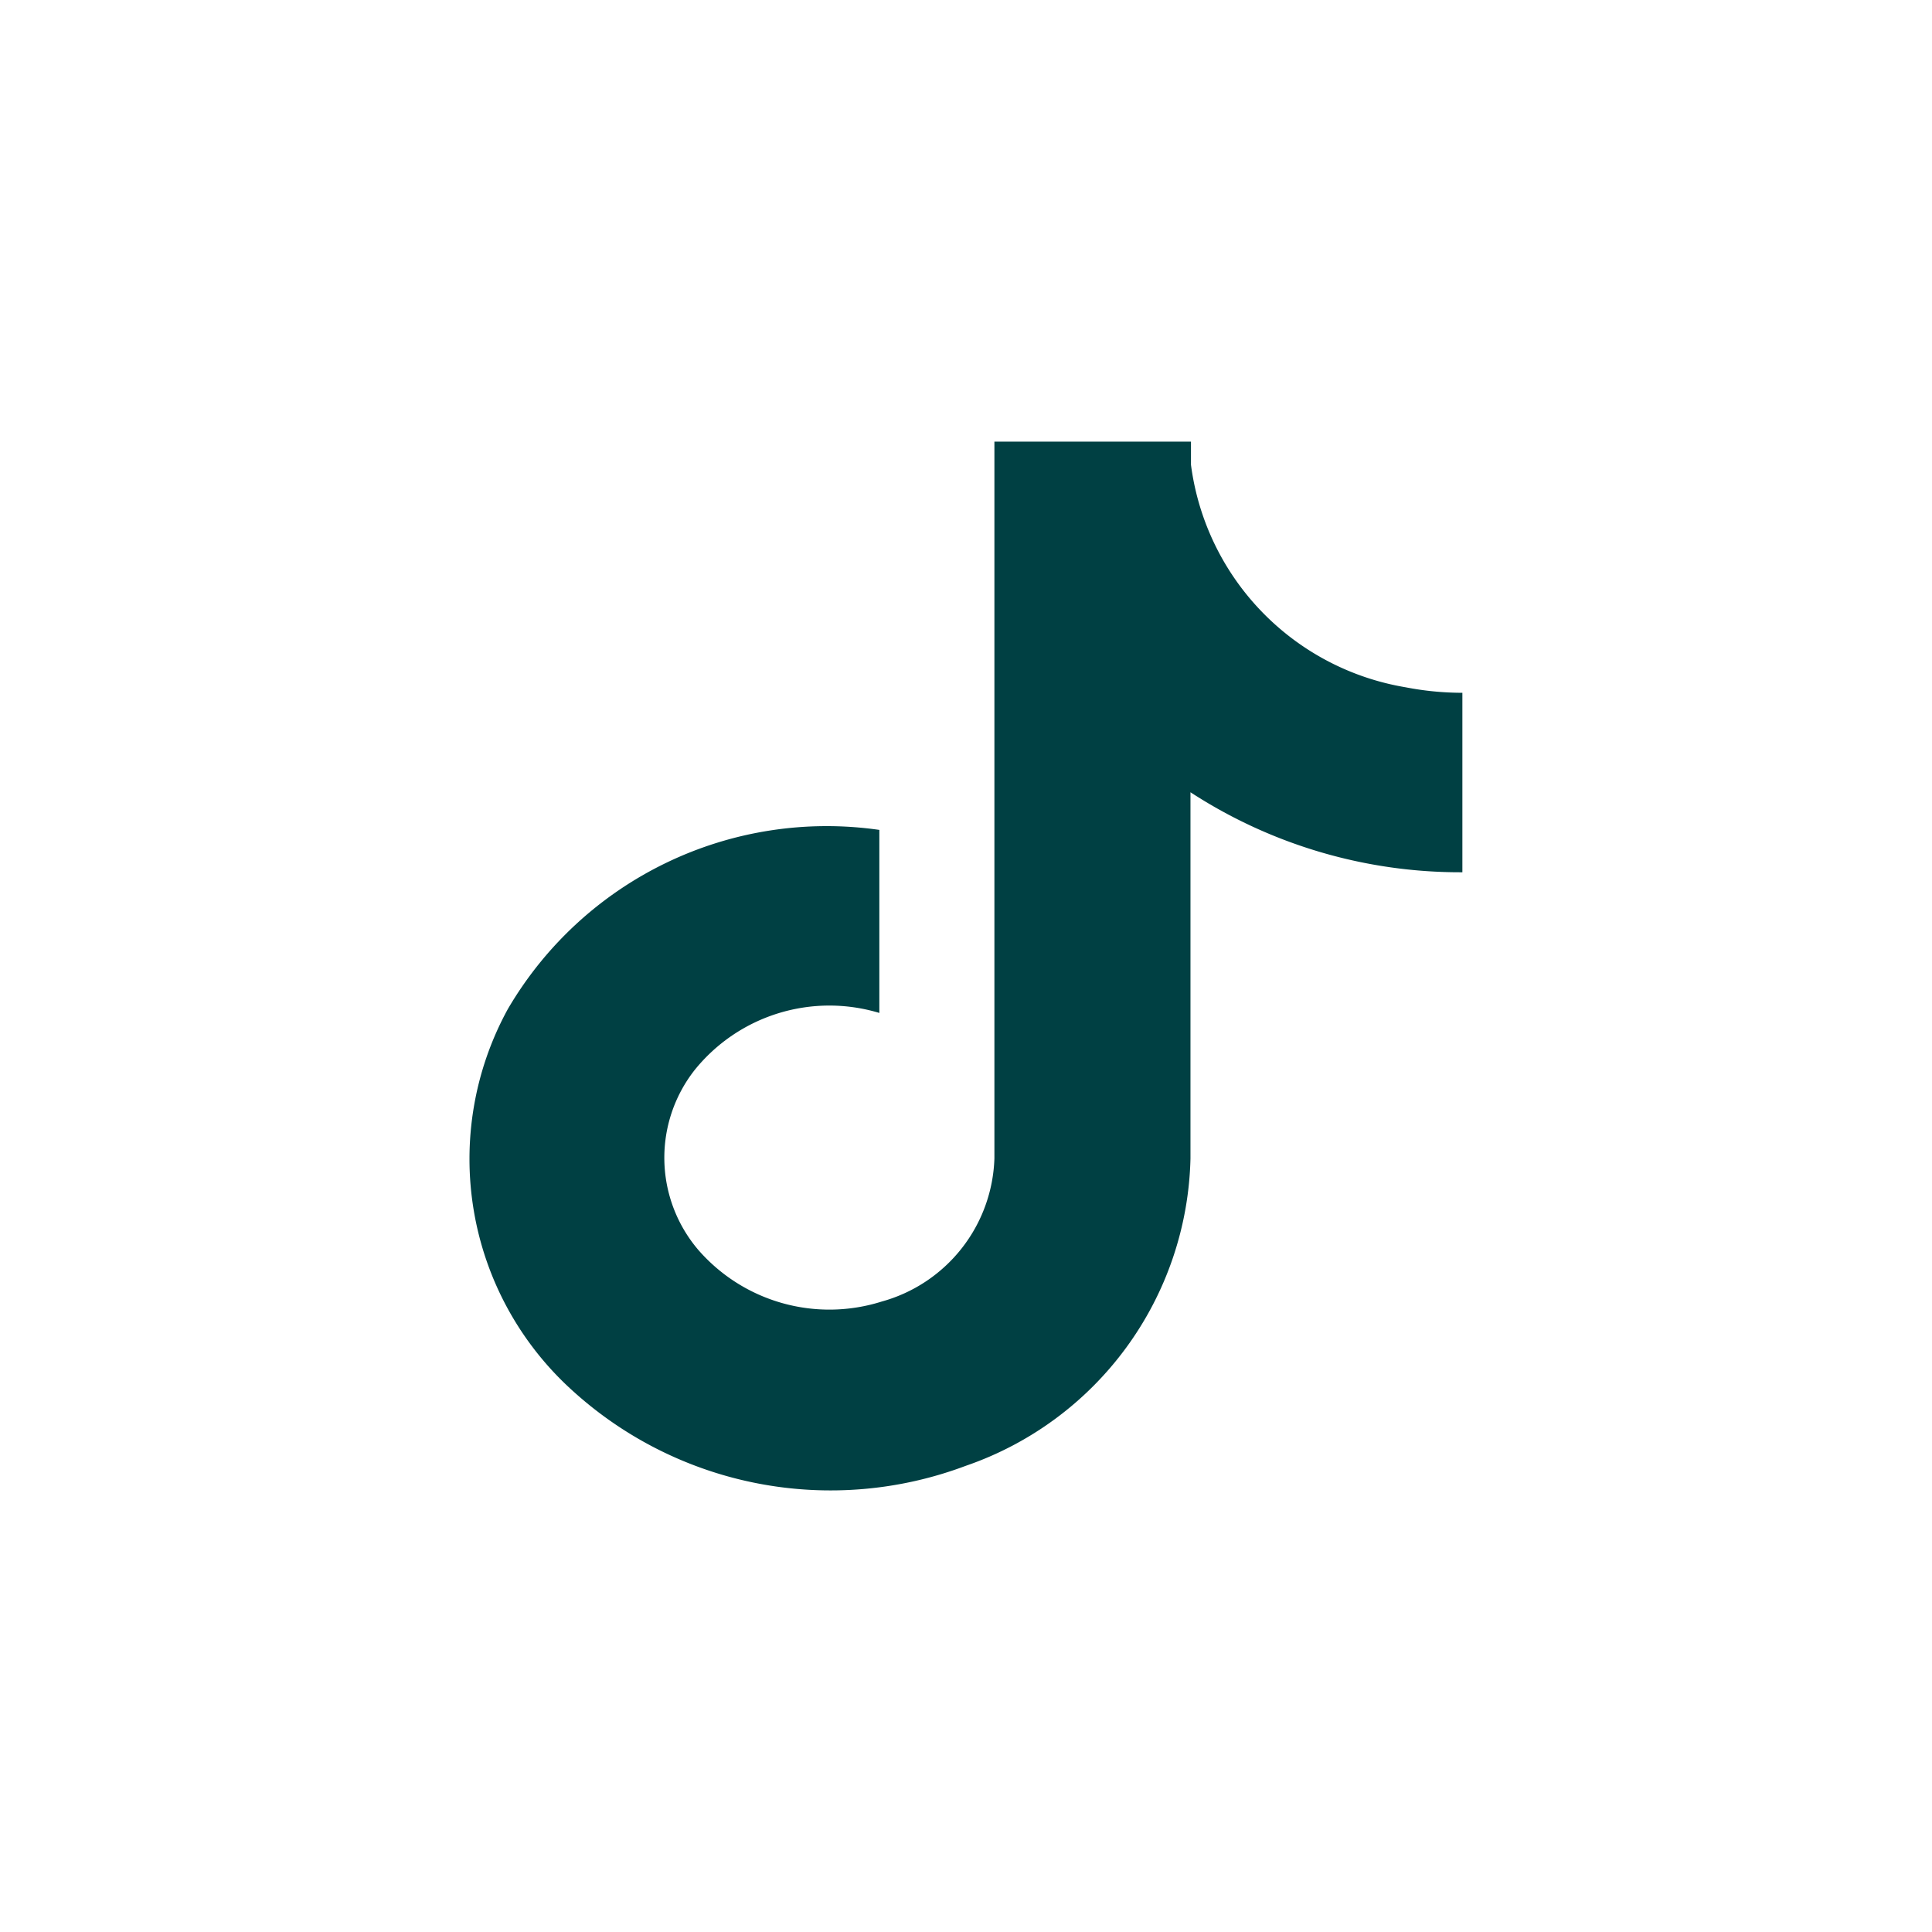 <?xml version="1.0" encoding="UTF-8"?>
<svg xmlns="http://www.w3.org/2000/svg" width="27" height="27" viewBox="0 0 27 27">
  <g id="Groupe_473" data-name="Groupe 473" transform="translate(-0.413 -0.289)">
    <path id="tiktok-svgrepo-com" d="M16.247,5.433a3.629,3.629,0,0,1-3-3.11V2H10.5V12.017a2.146,2.146,0,0,1-1.574,2,2.428,2.428,0,0,1-2.569-.727h0a1.985,1.985,0,0,1-.048-2.506,2.418,2.418,0,0,1,2.583-.8V7.426A5.162,5.162,0,0,0,3.7,9.93,4.361,4.361,0,0,0,4.6,15.259,5.363,5.363,0,0,0,10.1,16.313a4.655,4.655,0,0,0,3.14-4.295V6.9a6.913,6.913,0,0,0,3.8,1.118V5.51A4.172,4.172,0,0,1,16.247,5.433Z" transform="translate(3.81 4.461)" fill="#004043"></path>
    <rect id="Rectangle_1103" data-name="Rectangle 1103" width="27" height="27" transform="translate(0.413 0.289)" fill="none"></rect>
  </g>
</svg>
